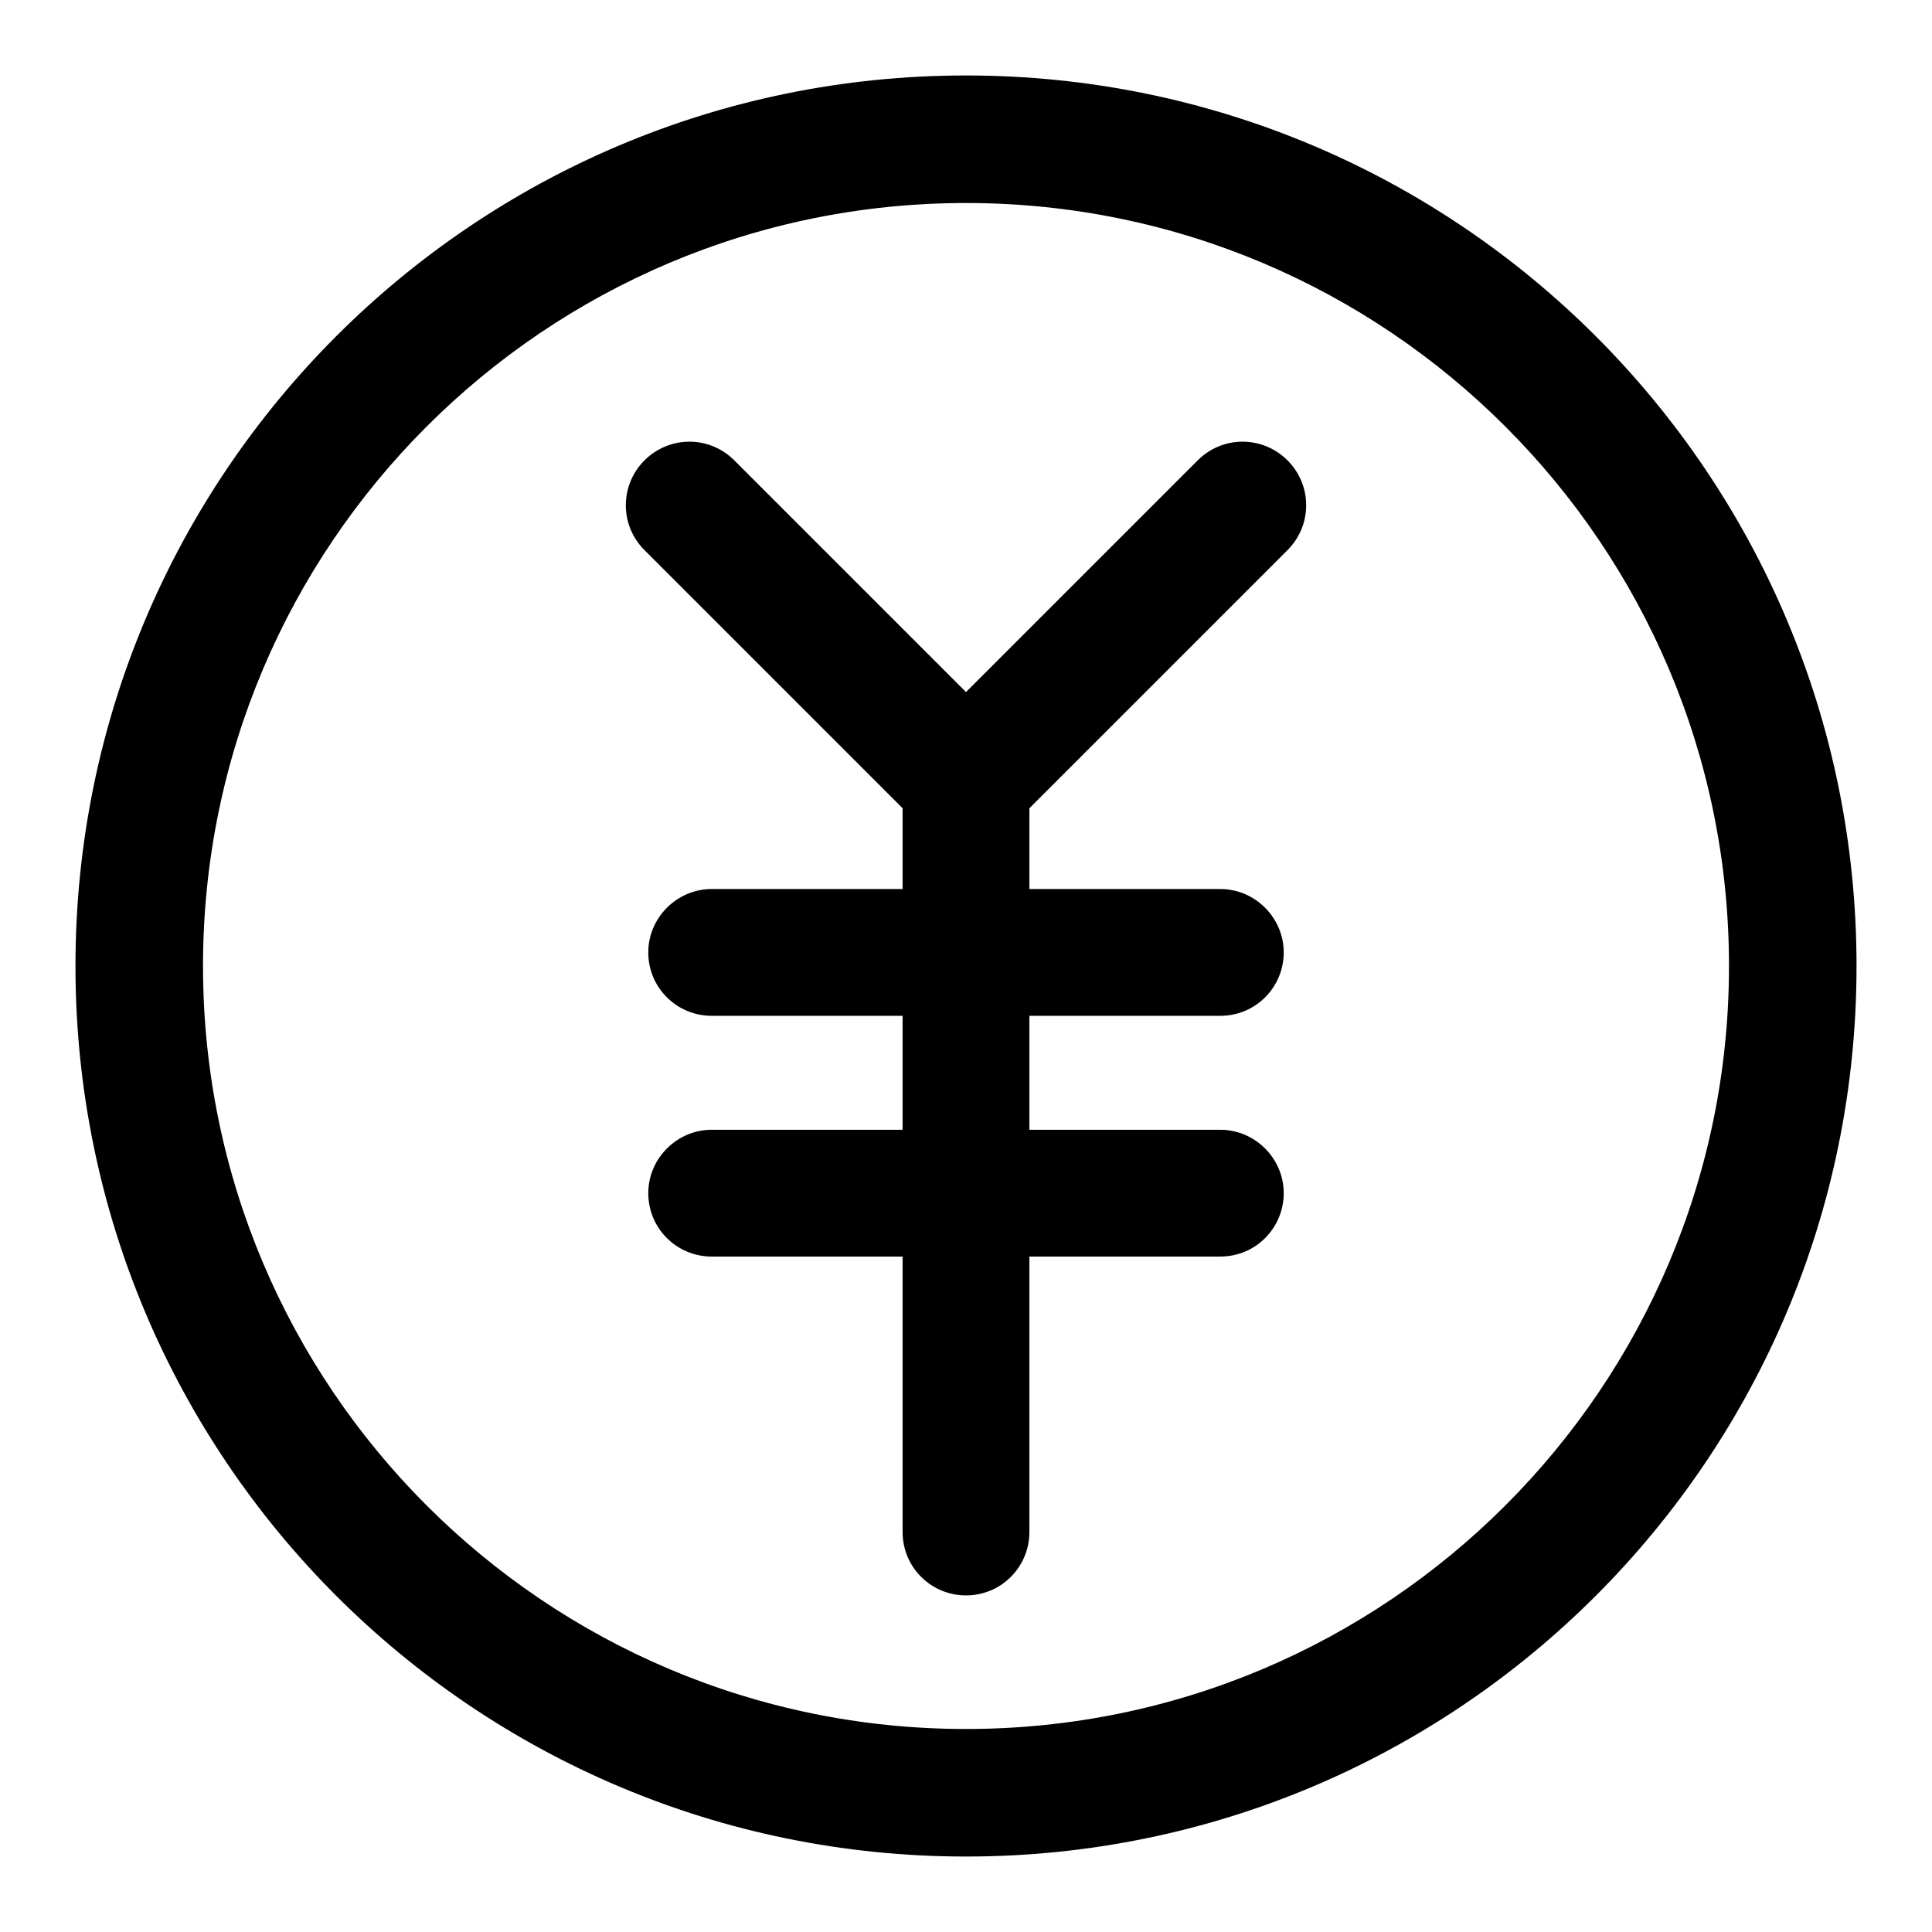 <?xml version="1.0" encoding="utf-8"?>
<!-- Svg Vector Icons : http://www.onlinewebfonts.com/icon -->
<!DOCTYPE svg PUBLIC "-//W3C//DTD SVG 1.1//EN" "http://www.w3.org/Graphics/SVG/1.1/DTD/svg11.dtd">
<svg version="1.1" xmlns="http://www.w3.org/2000/svg" xmlns:xlink="http://www.w3.org/1999/xlink" x="0px" y="0px" viewBox="0 0 256 256" enable-background="new 0 0 256 256" xml:space="preserve">
<g><g><path fill="#000000" d="M128,10C62.8,10,10,62.8,10,128c0,65.2,52.8,118,118,118c65.2,0,118-52.8,118-118C246,62.8,193.2,10,128,10L128,10z M128,229.1c-55.8,0-101.1-45.3-101.1-101.1C26.9,72.2,72.2,26.9,128,26.9c55.8,0,101.1,45.3,101.1,101.1C229.1,183.8,183.8,229.1,128,229.1z"/><path fill="#000000" d="M158.7,61L128,91.7L97.3,61c-3.3-3.3-8.6-3.3-11.9,0c-3.3,3.3-3.3,8.6,0,11.9l34.2,34.2v10.7H94.3c-4.6,0-8.4,3.8-8.4,8.4c0,4.7,3.8,8.4,8.4,8.4h25.3v15.1H94.3c-4.6,0-8.4,3.8-8.4,8.4c0,4.7,3.8,8.4,8.4,8.4h25.3v36.5c0,4.7,3.8,8.4,8.4,8.4c4.7,0,8.4-3.8,8.4-8.4v-36.5h25.3c4.7,0,8.4-3.8,8.4-8.4c0-4.6-3.8-8.4-8.4-8.4h-25.3v-15.1h25.3c4.7,0,8.4-3.8,8.4-8.4c0-4.6-3.8-8.4-8.4-8.4h-25.3v-10.7l34.2-34.2c3.3-3.3,3.3-8.6,0-11.9C167.3,57.7,162,57.7,158.7,61L158.7,61z"/></g></g>
</svg>